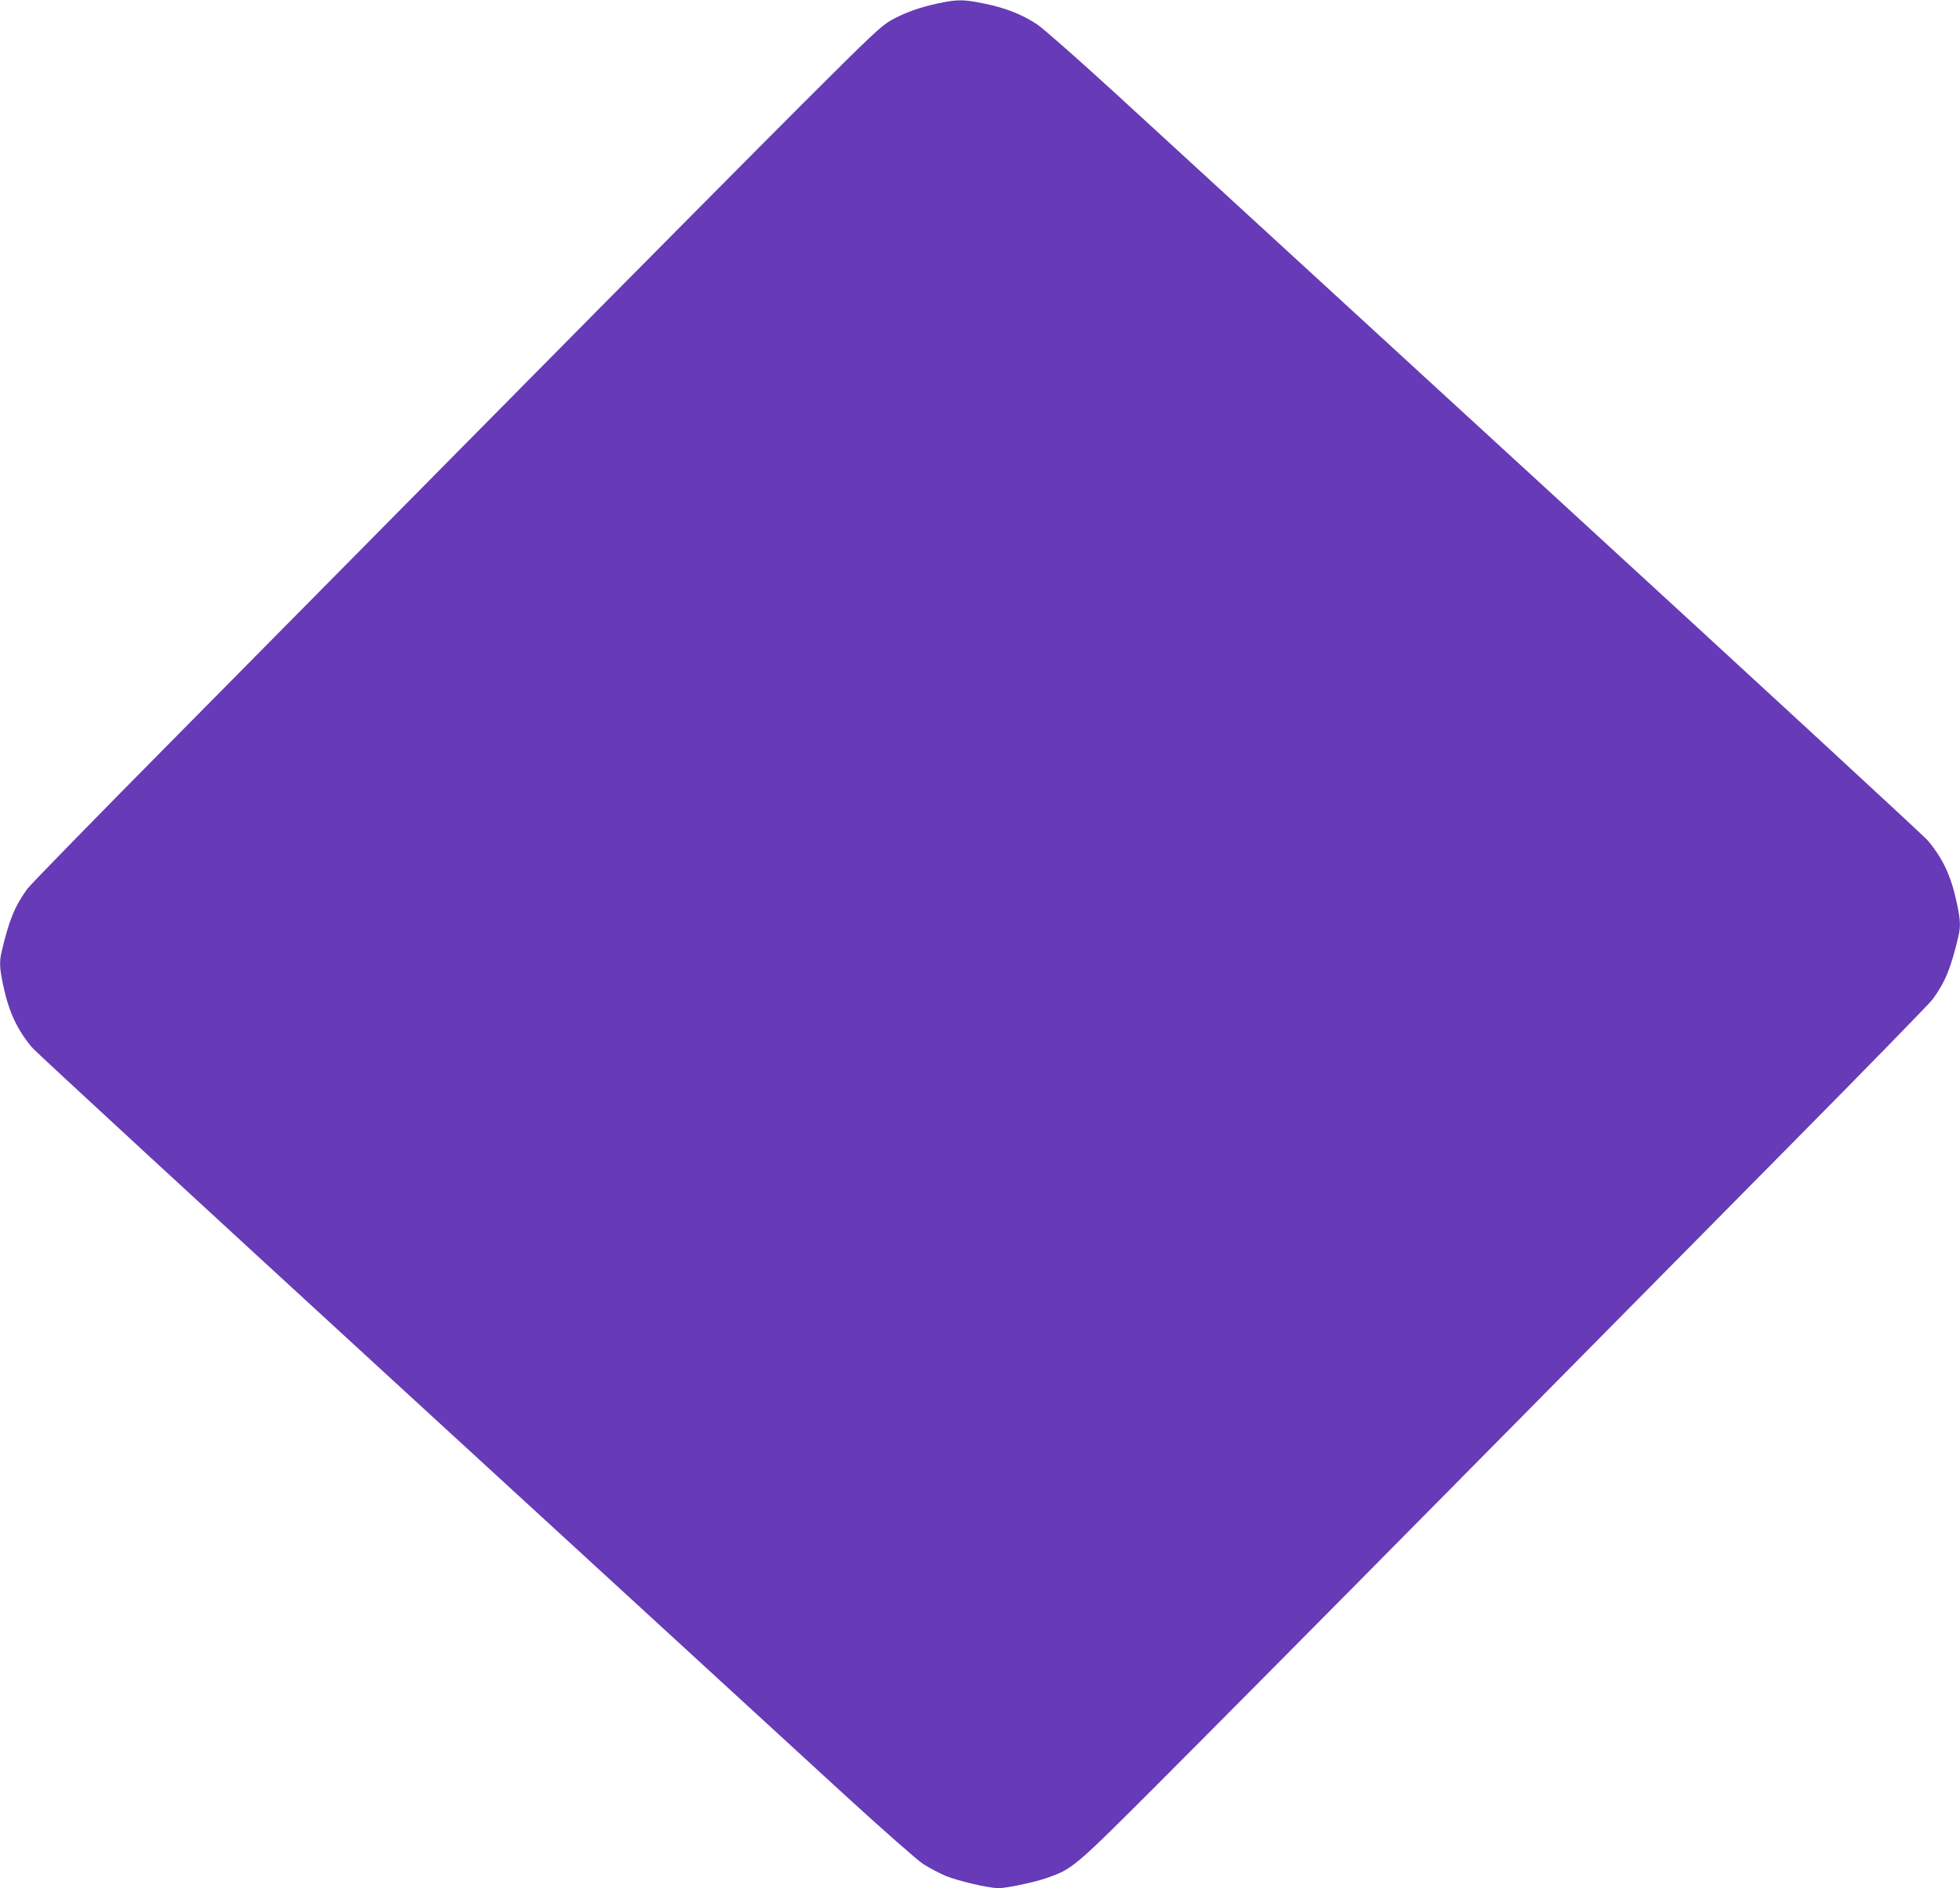 <?xml version="1.0" standalone="no"?>
<!DOCTYPE svg PUBLIC "-//W3C//DTD SVG 20010904//EN"
 "http://www.w3.org/TR/2001/REC-SVG-20010904/DTD/svg10.dtd">
<svg version="1.0" xmlns="http://www.w3.org/2000/svg"
 width="1280pt" height="1233pt" viewBox="0 0 1280 1233"
 preserveAspectRatio="xMidYMid meet">
<g transform="translate(0,1233) scale(0.1,-0.1)"
fill="#673ab7" stroke="none">
<path d="M6131 12309 c-123 -26 -219 -60 -311 -111 -66 -37 -132 -100 -576
-543 -275 -275 -1108 -1114 -1850 -1865 -742 -751 -1761 -1781 -2264 -2290
-504 -509 -932 -947 -952 -975 -82 -114 -118 -201 -167 -408 -16 -67 -14 -109
10 -222 37 -174 90 -287 188 -405 25 -30 1131 -1049 2456 -2265 1326 -1216
2608 -2393 2850 -2615 247 -226 472 -424 512 -451 40 -26 107 -61 149 -79 81
-33 281 -80 345 -80 54 0 233 38 314 66 170 60 178 66 721 609 275 275 1108
1114 1850 1865 742 751 1761 1781 2264 2290 504 509 932 948 952 975 82 114
118 201 167 408 16 67 14 109 -10 222 -37 174 -90 287 -188 405 -25 30 -1130
1049 -2456 2265 -1325 1216 -2608 2393 -2850 2615 -247 226 -472 424 -512 451
-99 65 -206 107 -342 135 -136 28 -175 29 -300 3z"/>
</g>
</svg>
